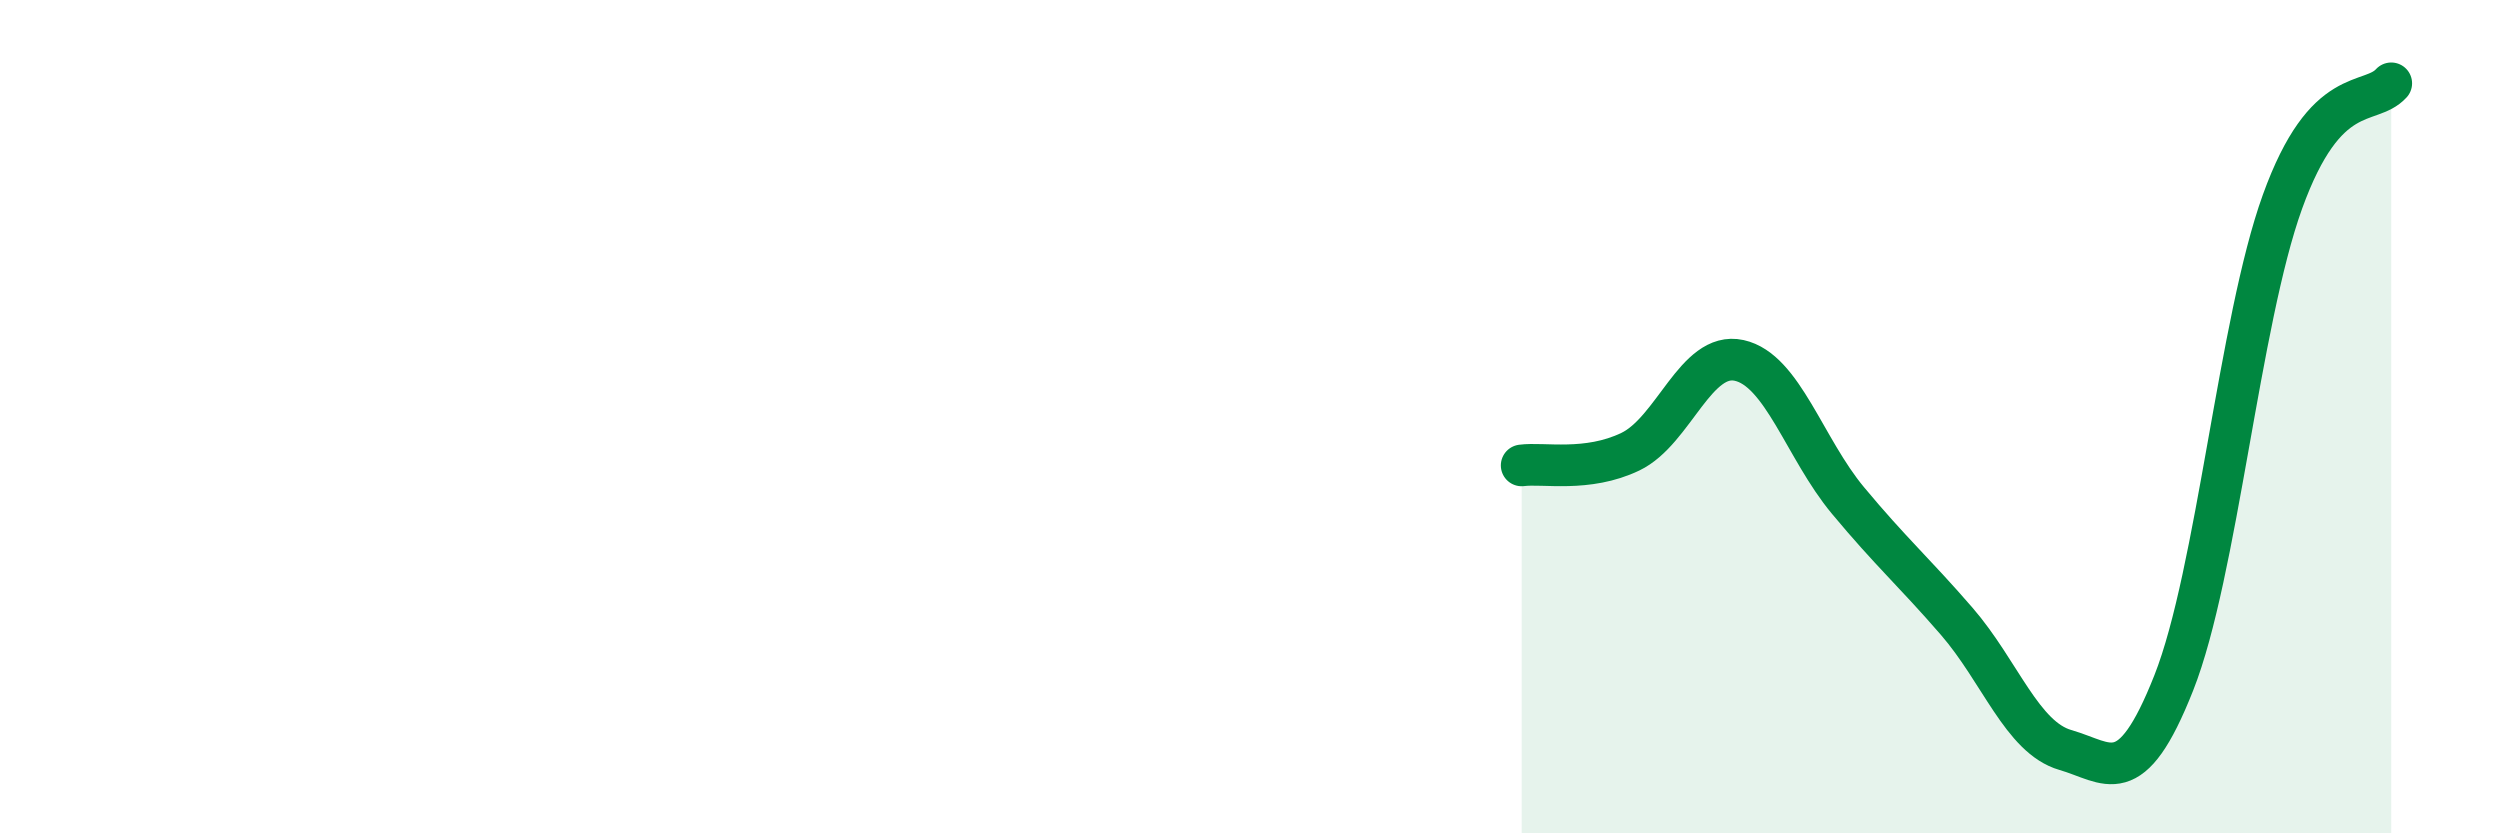 
    <svg width="60" height="20" viewBox="0 0 60 20" xmlns="http://www.w3.org/2000/svg">
      <path
        d="M 36.52,11.17 C 37.04,11.1 38.09,11.34 39.13,10.84 C 40.17,10.34 40.7,8.42 41.74,8.65 C 42.78,8.88 43.31,10.76 44.35,12.01 C 45.39,13.26 45.92,13.71 46.96,14.91 C 48,16.11 48.53,17.7 49.57,18 C 50.61,18.3 51.13,19.02 52.17,16.39 C 53.21,13.76 53.74,7.72 54.78,4.84 C 55.82,1.96 56.87,2.57 57.39,2L57.39 20L36.52 20Z"
        fill="#008740"
        opacity="0.1"
        stroke-linecap="round"
        stroke-linejoin="round"
      />
      <path
        d="M 36.52,11.17 C 37.04,11.1 38.09,11.34 39.13,10.84 C 40.17,10.34 40.7,8.42 41.74,8.65 C 42.78,8.88 43.31,10.76 44.35,12.01 C 45.39,13.26 45.92,13.71 46.96,14.91 C 48,16.11 48.53,17.7 49.57,18 C 50.61,18.3 51.13,19.02 52.17,16.39 C 53.21,13.76 53.74,7.72 54.78,4.84 C 55.82,1.96 56.87,2.57 57.39,2"
        stroke="#008740"
        stroke-width="1"
        fill="none"
        stroke-linecap="round"
        stroke-linejoin="round"
      />
    </svg>
  